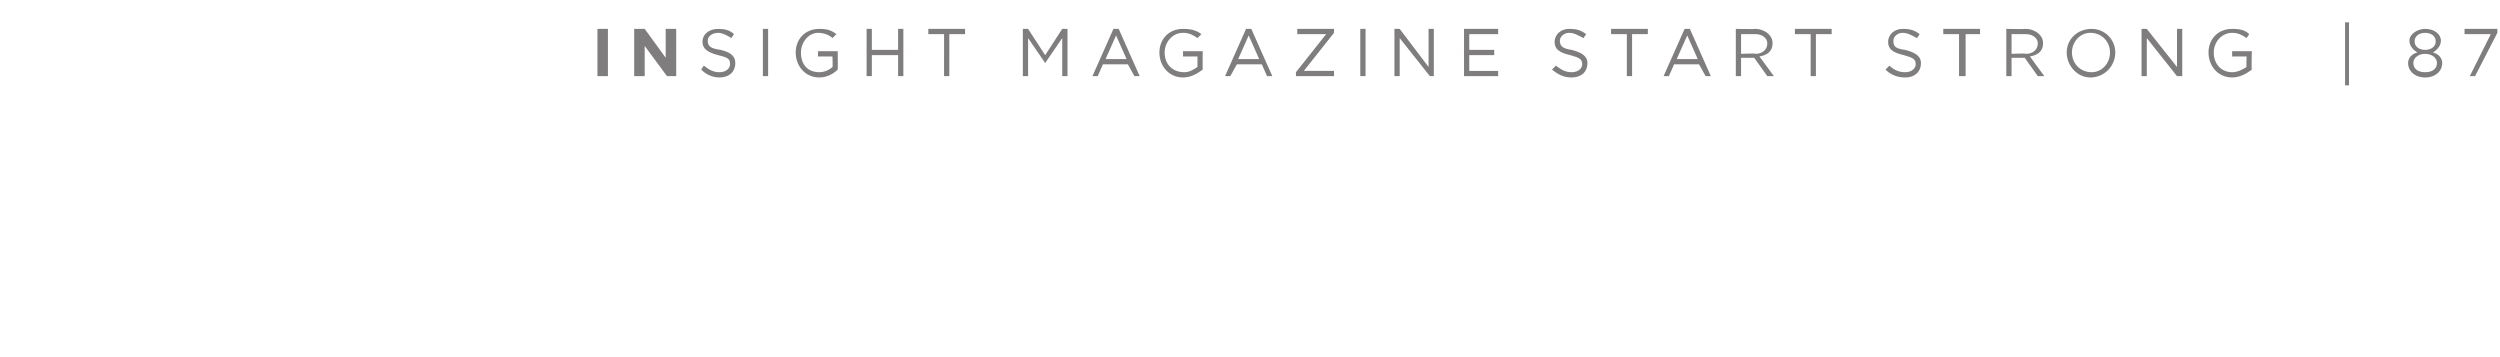 <?xml version="1.0" standalone="no"?><!DOCTYPE svg PUBLIC "-//W3C//DTD SVG 1.1//EN" "http://www.w3.org/Graphics/SVG/1.1/DTD/svg11.dtd"><svg xmlns="http://www.w3.org/2000/svg" version="1.1" width="190.4px" height="27.2px" viewBox="0 -1 190.4 27.2" style="top:-1px"><desc>INSIGHT magazine start strong 87</desc><defs/><g id="Polygon61610"><path d="m45.5 1.2h.8v3.6h-.8V1.2zm2.8 0h.8l1.6 2.2V1.2h.8v3.6h-.7l-1.7-2.3v2.3h-.8V1.2zm5.1 3.1l.2-.3c.4.3.7.5 1.2.5c.5 0 .8-.3.8-.6c0-.4-.1-.5-.9-.7c-.8-.2-1.2-.5-1.2-1c0-.6.5-1 1.2-1c.5 0 .9.1 1.2.4l-.2.3c-.3-.2-.7-.4-1-.4c-.5 0-.8.3-.8.6c0 .4.2.6 1 .7c.8.2 1.1.5 1.1 1c0 .7-.5 1.1-1.2 1.1c-.5 0-1-.2-1.4-.6zm4.7-3.1h.4v3.6h-.4V1.2zM60.6 3c0-1 .7-1.8 1.8-1.8c.6 0 .9.1 1.3.4l-.3.3c-.2-.2-.6-.4-1.1-.4c-.7 0-1.3.7-1.3 1.5c0 .9.5 1.5 1.4 1.5c.4 0 .8-.2 1-.4c.03.04 0-.8 0-.8h-1.1v-.4h1.5s.02 1.42 0 1.4c-.3.3-.8.6-1.4.6c-1.1 0-1.8-.9-1.8-1.9zM66 1.2h.4v1.6h2V1.2h.4v3.6h-.4V3.2h-2v1.6h-.4V1.2zm5.9.4h-1.2v-.4h2.8v.4h-1.2v3.2h-.4V1.6zm6-.4h.4l1.3 2l1.3-2h.4v3.6h-.4V1.9l-1.3 1.9l-1.3-1.9v2.9h-.4V1.2zm6.9 0h.4l1.6 3.6h-.4l-.5-.9H84l-.4.9h-.4l1.6-3.6zm1 2.3L85 1.7l-.8 1.8h1.6zm2.5-.5c0-1 .7-1.8 1.8-1.8c.6 0 1 .1 1.4.4l-.3.3c-.3-.2-.6-.4-1.1-.4c-.8 0-1.4.7-1.4 1.5c0 .9.6 1.5 1.5 1.5c.4 0 .7-.2 1-.4v-.8h-1.1v-.4h1.5s-.02 1.42 0 1.4c-.4.3-.9.6-1.5.6c-1.1 0-1.8-.9-1.8-1.9zm6.6-1.8h.4l1.6 3.6h-.4l-.4-.9h-1.9l-.5.9h-.4l1.6-3.6zm1 2.3l-.8-1.8l-.8 1.8h1.6zm2.8 1l2.3-2.9h-2.2v-.4h2.8v.3l-2.3 2.9h2.3v.4h-2.9v-.3zm4.9-3.3h.4v3.6h-.4V1.2zm2.6 0h.4l2.2 2.9V1.2h.4v3.6h-.3l-2.3-2.9v2.9h-.4V1.2zm5.3 0h2.6v.4h-2.2v1.2h1.9v.4h-1.9v1.2h2.2v.4h-2.6V1.2zm6.7 3.1l.3-.3c.4.3.7.5 1.2.5c.5 0 .8-.3.8-.6c0-.4-.2-.5-.9-.7c-.9-.2-1.2-.5-1.2-1c0-.6.5-1 1.1-1c.6 0 .9.1 1.3.4l-.2.3c-.4-.2-.7-.4-1.1-.4c-.4 0-.7.3-.7.6c0 .4.2.6.9.7c.8.2 1.2.5 1.2 1c0 .7-.5 1.1-1.2 1.1c-.6 0-1-.2-1.5-.6zm5.7-2.7h-1.2v-.4h2.8v.4h-1.2v3.2h-.4V1.6zm4.4-.4h.4l1.6 3.6h-.4l-.5-.9h-1.9l-.4.9h-.4l1.6-3.6zm1 2.3l-.8-1.8l-.8 1.8h1.6zm2.9-2.3s1.5.03 1.5 0c.4 0 .8.2 1 .4c.2.2.3.4.3.7c0 .6-.4.9-1 1l1.1 1.5h-.5l-1-1.4h-1v1.4h-.4V1.2zm1.5 1.9c.5 0 .9-.3.9-.8c0-.4-.4-.7-.9-.7h-1.1v1.5s1.07-.05 1.1 0zm4.2-1.5h-1.2v-.4h2.8v.4h-1.2v3.2h-.4V1.6zm5.7 2.7l.3-.3c.3.3.7.5 1.2.5c.5 0 .8-.3.8-.6c0-.4-.2-.5-.9-.7c-.9-.2-1.2-.5-1.2-1c0-.6.5-1 1.1-1c.6 0 .9.1 1.3.4l-.2.3c-.4-.2-.7-.4-1.1-.4c-.4 0-.7.3-.7.6c0 .4.1.6.9.7c.8.2 1.2.5 1.2 1c0 .7-.5 1.1-1.2 1.1c-.6 0-1.1-.2-1.5-.6zm5.6-2.7H148v-.4h2.8v.4h-1.1v3.2h-.5V1.6zm3.6-.4s1.49.03 1.5 0c.4 0 .8.2 1 .4c.2.2.3.4.3.7c0 .6-.4.9-1 1c.01.04 1.1 1.5 1.1 1.5h-.5l-1-1.4h-1v1.4h-.4V1.2zm1.5 1.9c.5 0 .9-.3.9-.8c0-.4-.4-.7-.9-.7h-1.1v1.5s1.05-.05 1.1 0zm3.1-.1c0-1 .8-1.8 1.9-1.8c1 0 1.8.8 1.8 1.8c0 1-.8 1.9-1.9 1.9c-1 0-1.8-.9-1.8-1.9zm3.3 0c0-.8-.6-1.5-1.5-1.5c-.8 0-1.4.7-1.4 1.5c0 .8.6 1.5 1.5 1.5c.8 0 1.4-.7 1.4-1.5zm2.4-1.8h.4l2.3 2.9V1.2h.4v3.6h-.4l-2.3-2.9v2.9h-.4V1.2zm5.1 1.8c0-1 .7-1.8 1.8-1.8c.6 0 1 .1 1.3.4l-.2.3c-.3-.2-.6-.4-1.1-.4c-.8 0-1.4.7-1.4 1.5c0 .9.6 1.5 1.4 1.5c.4 0 .8-.2 1.1-.4c-.03.04 0-.8 0-.8H170v-.4h1.5s-.04 1.42 0 1.4c-.4.3-.9.6-1.5.6c-1.1 0-1.8-.9-1.8-1.9zM178.6.7h.3v4.8h-.3V.7zm4.8 3.1c0-.4.3-.7.7-.8c-.3-.2-.6-.5-.6-.9c0-.5.6-.9 1.2-.9c.7 0 1.2.4 1.2.9c0 .4-.3.7-.6.9c.4.1.7.4.7.8c0 .6-.5 1.1-1.3 1.1c-.8 0-1.3-.5-1.3-1.1zm2.1-1.6v-.1c0-.3-.3-.6-.8-.6c-.5 0-.8.3-.8.6v.1c0 .3.3.6.8.6c.5 0 .8-.3.8-.6zm.1 1.6c0-.4-.4-.7-.9-.7c-.5 0-.9.3-.9.7c0 .4.3.7.9.7c.6 0 .9-.3.9-.7zm4.1-2.2h-2v-.4h2.5v.3l-1.7 3.3h-.4l1.6-3.2z" stroke="none" fill="#7f7d7e"/></g></svg>